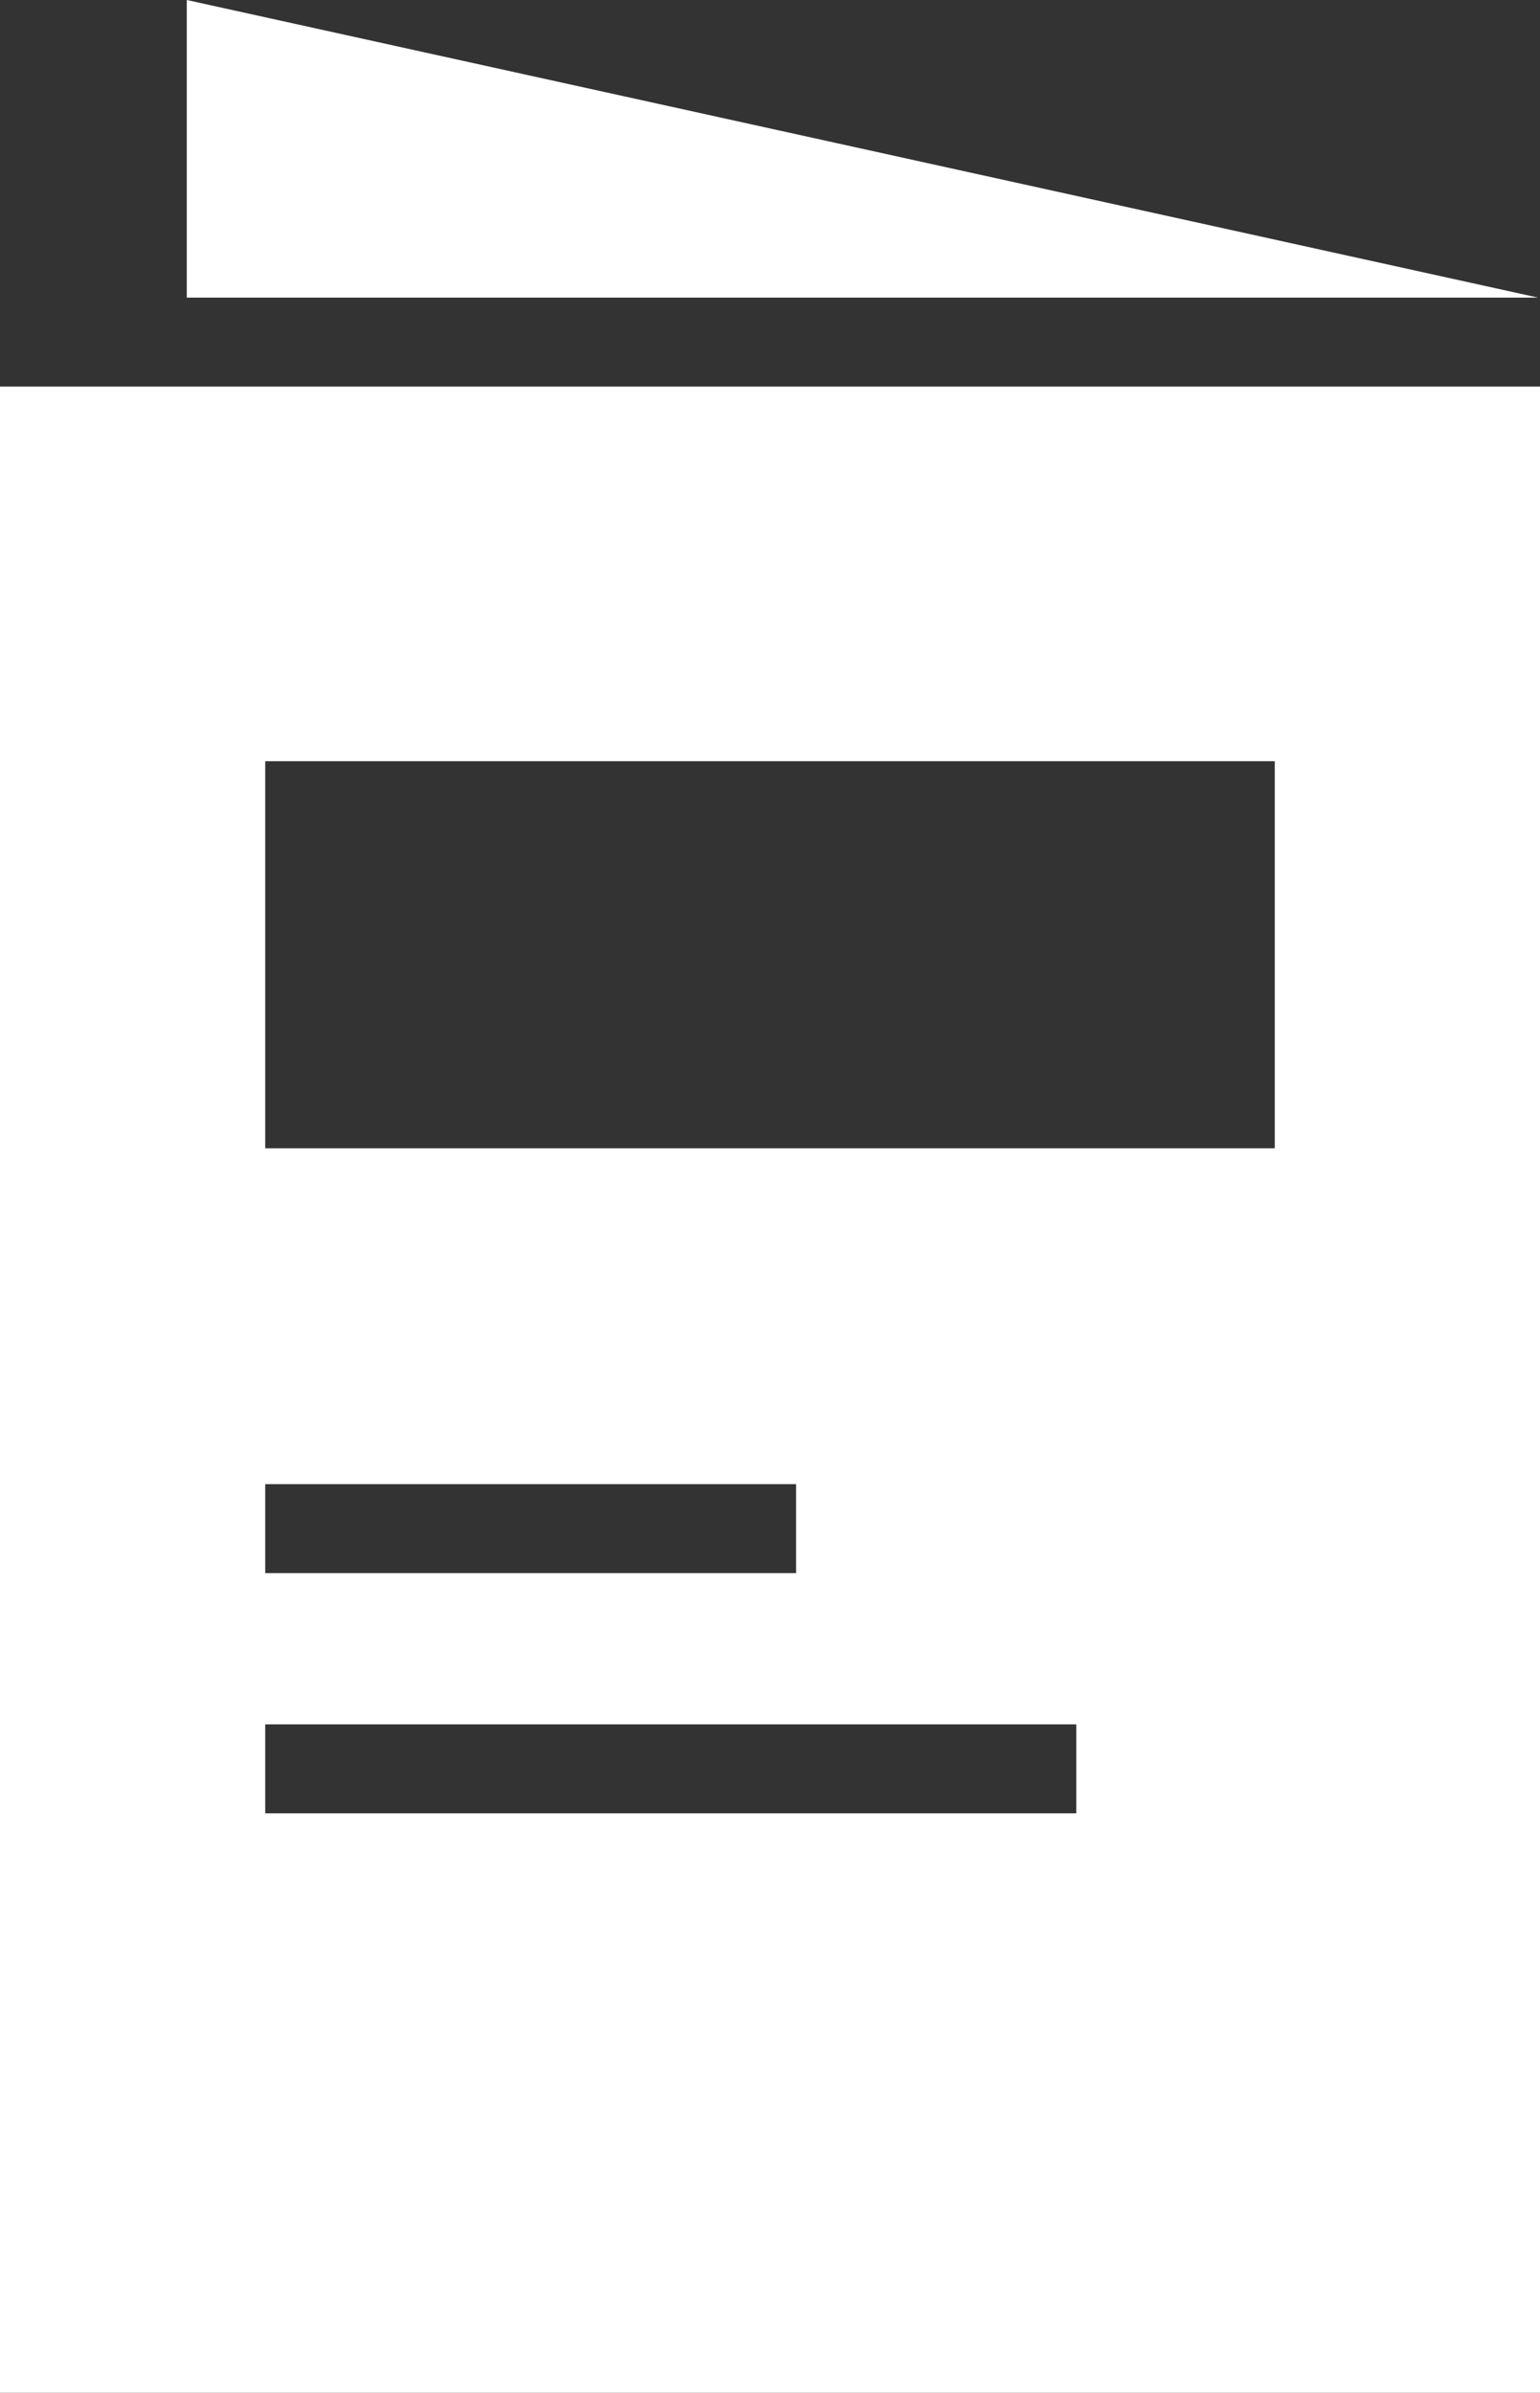 <?xml version="1.0" encoding="UTF-8"?>
<svg id="_レイヤー_2" data-name="レイヤー 2" xmlns="http://www.w3.org/2000/svg" viewBox="0 0 365.51 567.8">
  <rect x="0" y="0" width="365.51" height="567.8" fill="#333333" stroke="none"/>
  <defs>
    <style>
      .cls-1 {
        fill: #fff;
      }
    </style>
  </defs>
  <g id="contents">
    <g>
      <polygon class="cls-1" points="365.09 70.63 44.33 0 44.33 70.63 365.09 70.63"/>
      <path class="cls-1" d="M0,91.74v476.06h365.51V91.74H0ZM62.95,352.19h126v21.11H62.95v-21.11ZM255.45,430.3H62.95v-21.11h192.5v21.11ZM302.56,272.49H62.95v-91.86h239.61v91.86Z"/>
    </g>
  </g>
</svg>